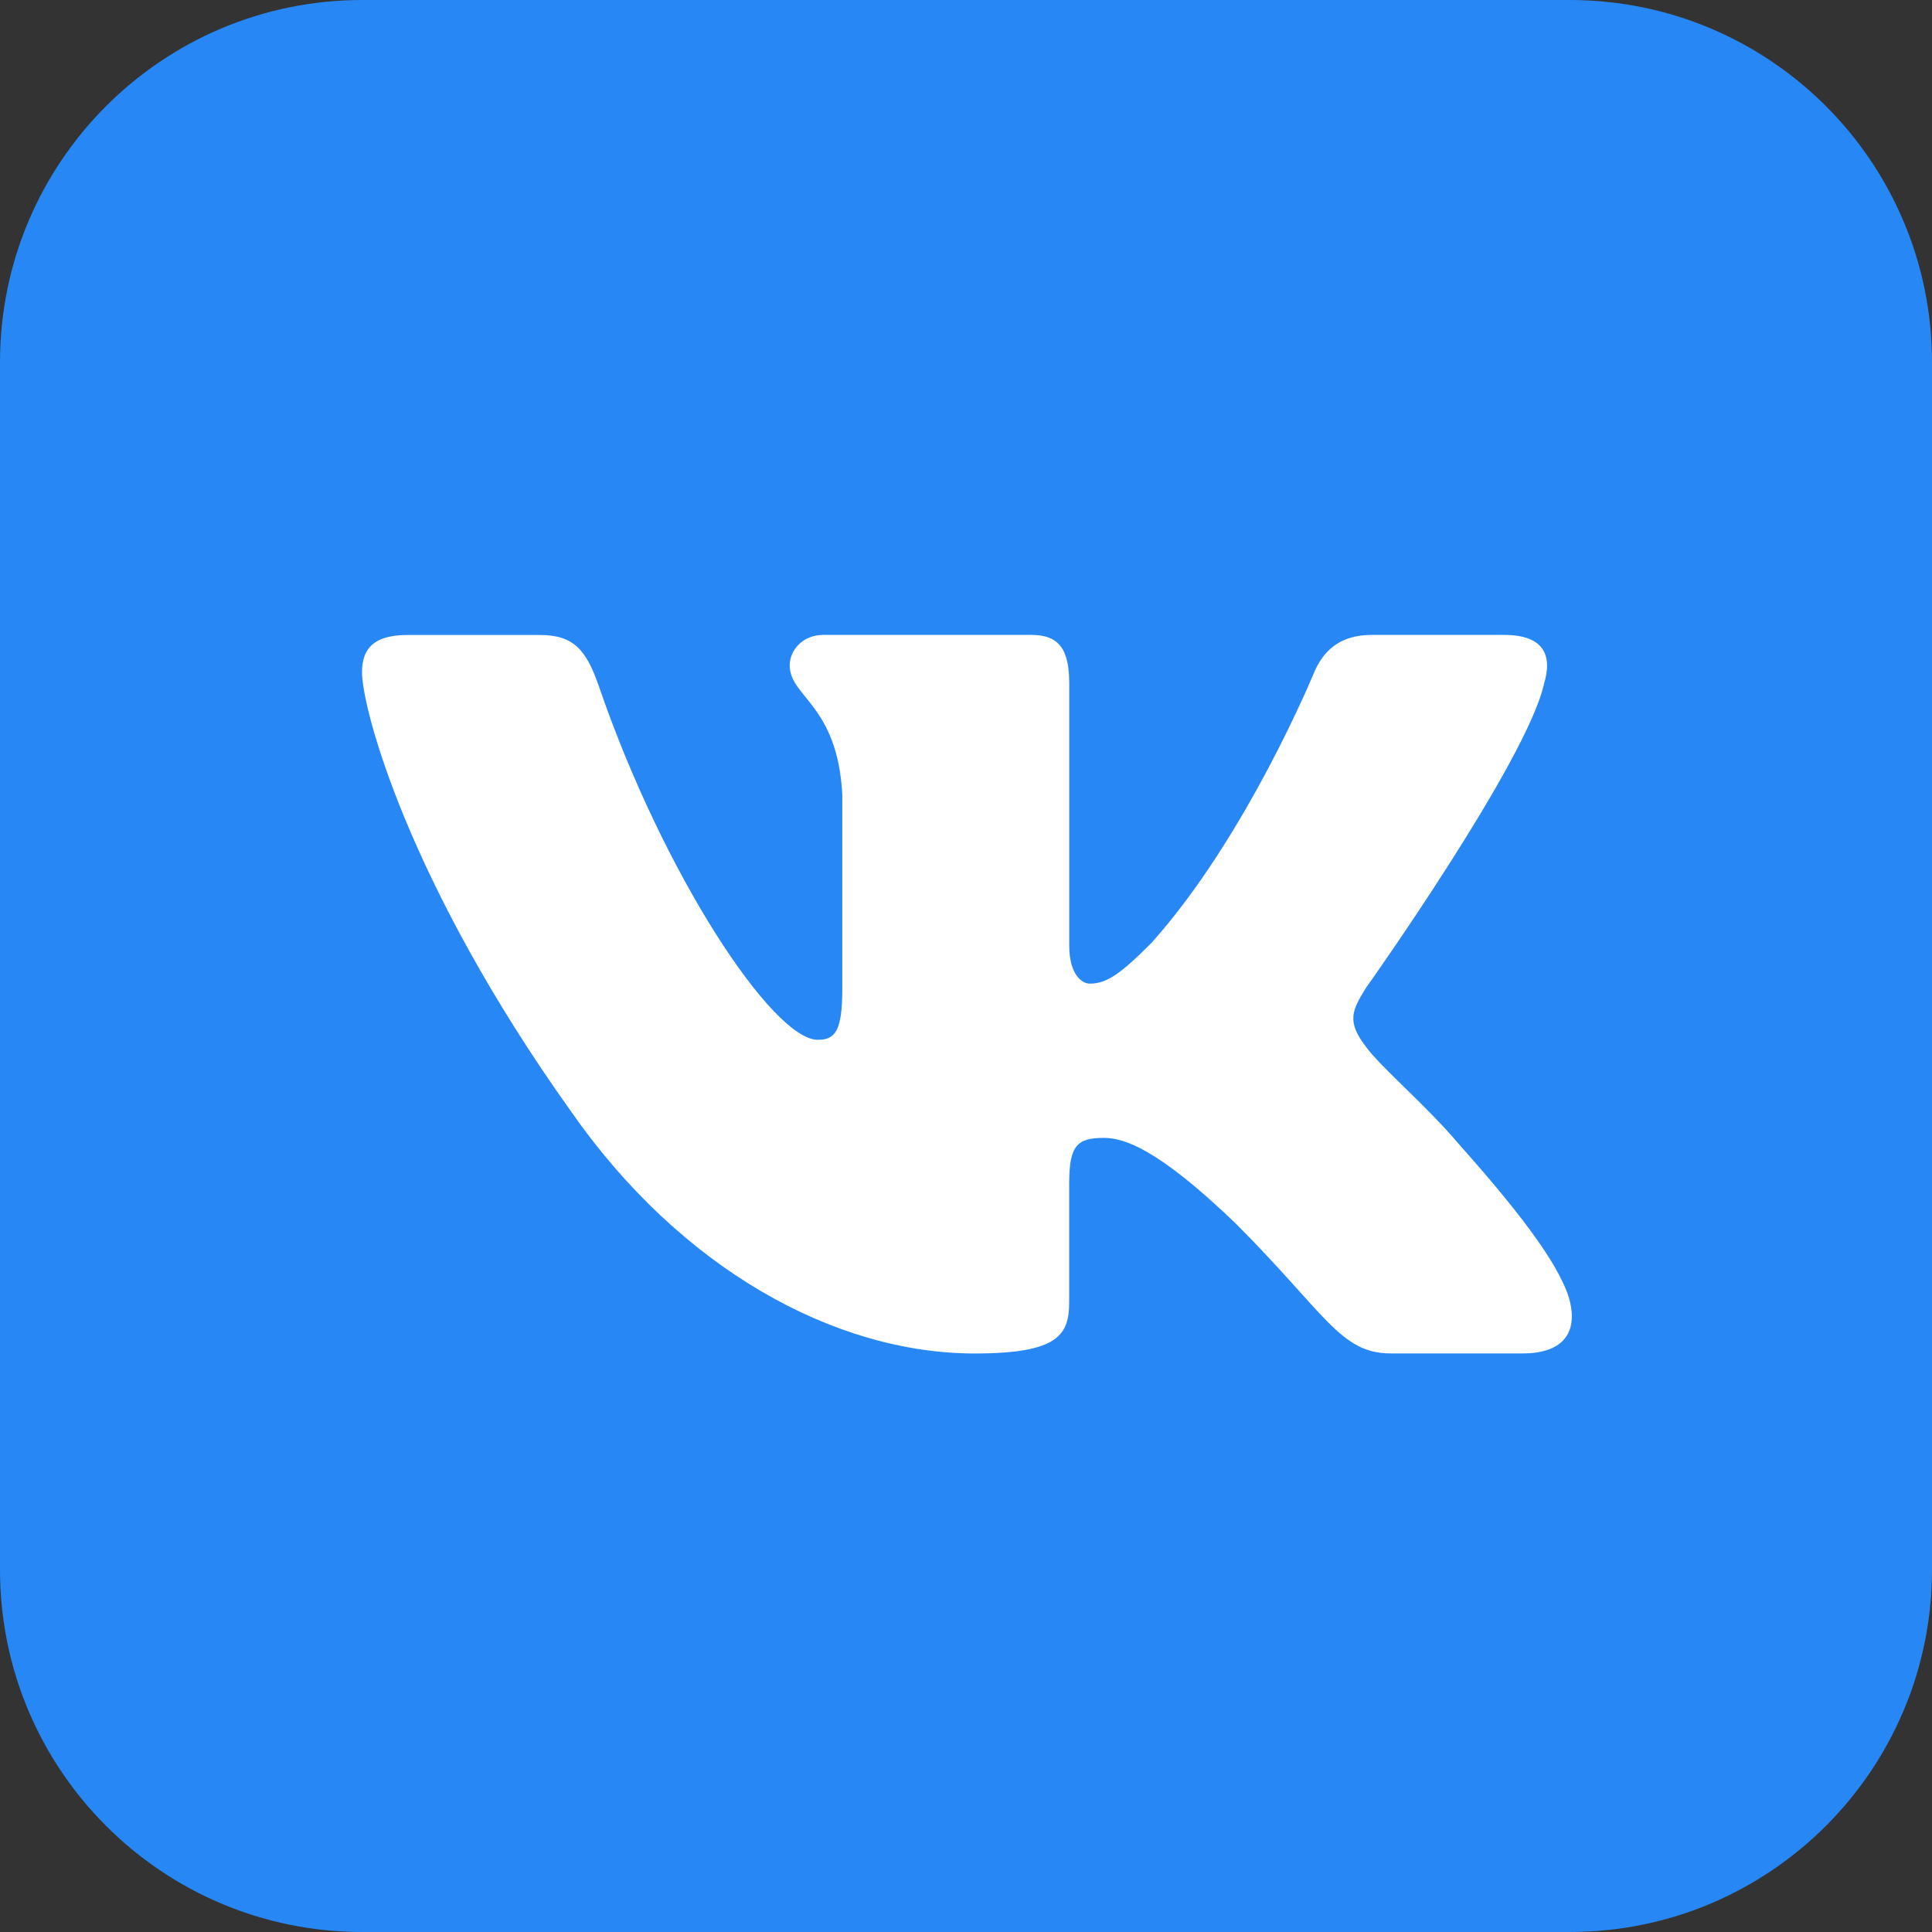 <svg width="32" height="32" viewBox="0 0 32 32" fill="none" xmlns="http://www.w3.org/2000/svg">
<rect x="0" y="0" width="32" height="32" fill="#333333" stroke="none"/>
<path d="M0 6C0 2.686 2.686 0 6 0H26C29.314 0 32 2.686 32 6V26C32 29.314 29.314 32 26 32H6C2.686 32 0 29.314 0 26V6Z" fill="#2787F5"/>
<path d="M25.575 11.322C25.715 10.857 25.575 10.516 24.913 10.516H22.72C22.162 10.516 21.907 10.811 21.767 11.135C21.767 11.135 20.652 13.854 19.072 15.617C18.562 16.13 18.329 16.292 18.051 16.292C17.912 16.292 17.71 16.13 17.71 15.665V11.322C17.71 10.764 17.549 10.516 17.084 10.516H13.638C13.29 10.516 13.08 10.774 13.08 11.02C13.08 11.548 13.87 11.67 13.951 13.158V16.386C13.951 17.093 13.824 17.222 13.544 17.222C12.801 17.222 10.993 14.493 9.92 11.369C9.711 10.762 9.5 10.517 8.94 10.517H6.748C6.121 10.517 5.996 10.812 5.996 11.136C5.996 11.718 6.739 14.598 9.457 18.407C11.269 21.008 13.82 22.418 16.144 22.418C17.537 22.418 17.709 22.105 17.709 21.565V19.599C17.709 18.973 17.842 18.847 18.283 18.847C18.607 18.847 19.165 19.011 20.466 20.264C21.952 21.75 22.198 22.417 23.033 22.417H25.225C25.851 22.417 26.164 22.104 25.984 21.486C25.787 20.871 25.077 19.976 24.135 18.917C23.623 18.313 22.858 17.663 22.625 17.338C22.3 16.919 22.394 16.734 22.625 16.362C22.626 16.363 25.297 12.601 25.575 11.322Z" fill="white"/>
</svg>
